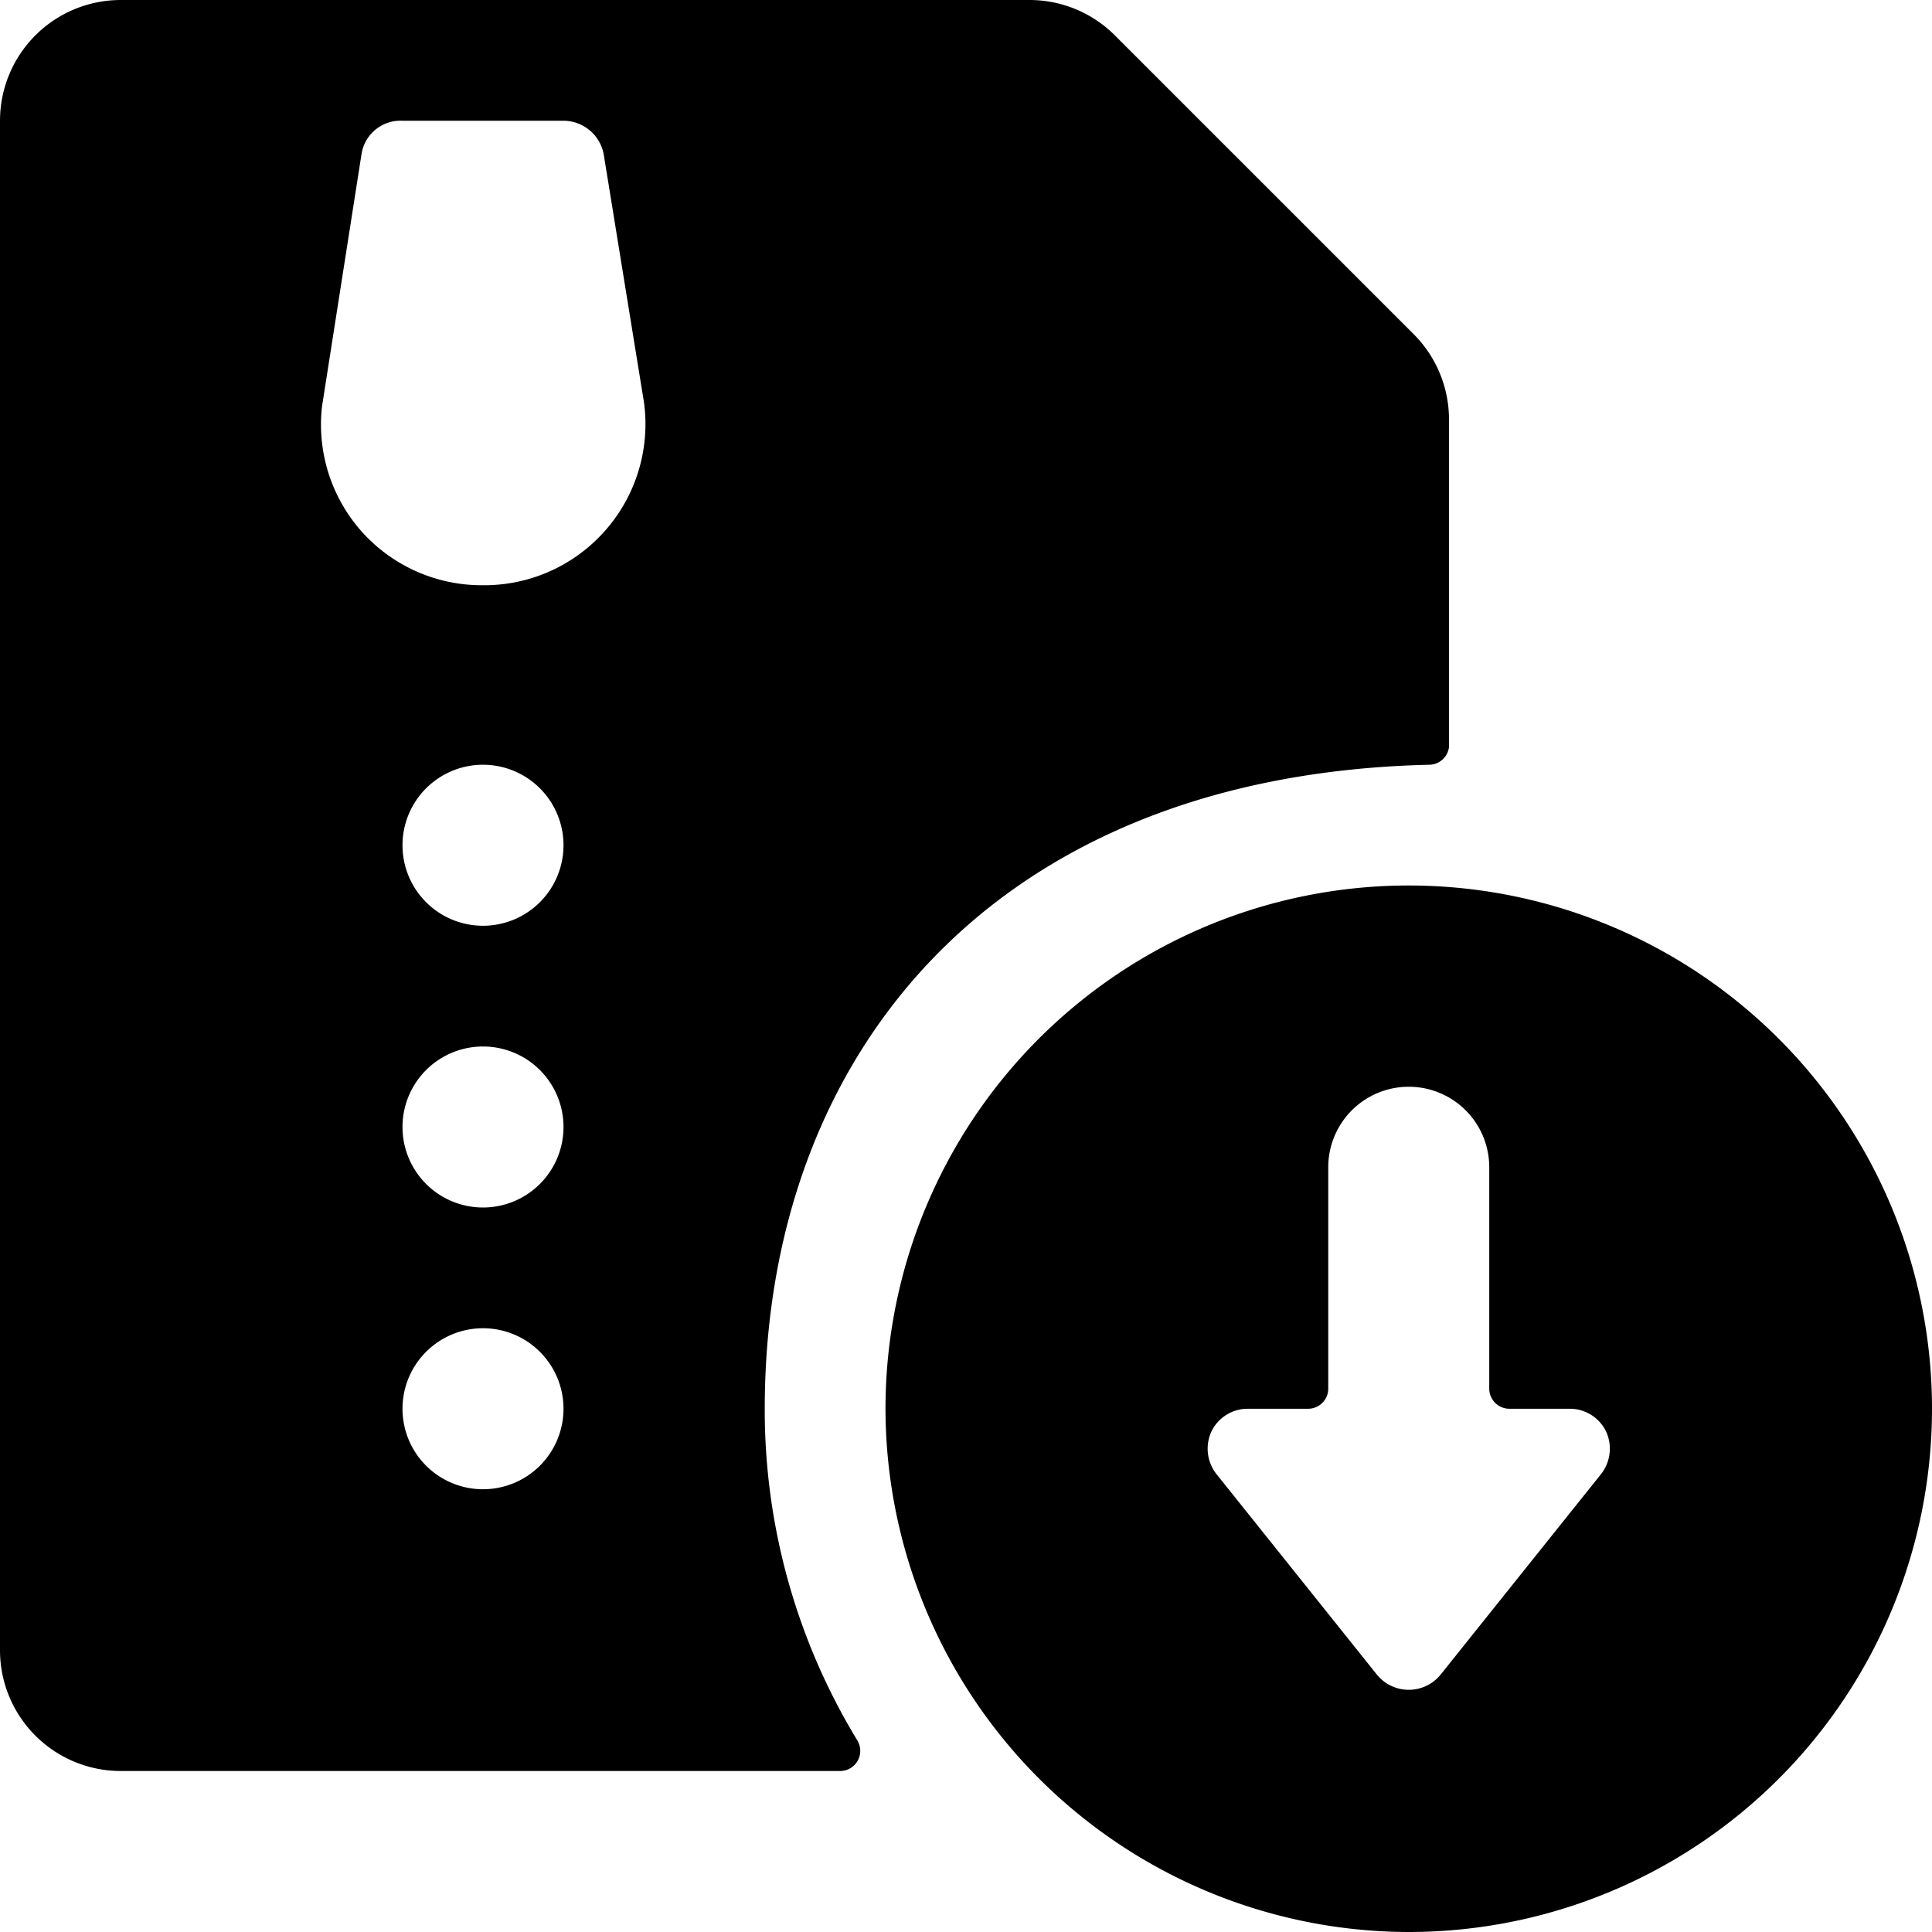 <svg xmlns="http://www.w3.org/2000/svg" viewBox="0 0 24 24"><g><path d="M9.5 17.5c0 -4.35 2.79 -7.87 8.25 -8a0.25 0.25 0 0 0 0.25 -0.22V5.21a1.5 1.5 0 0 0 -0.44 -1.06L13.85 0.44A1.5 1.5 0 0 0 12.79 0H1.5A1.5 1.5 0 0 0 0 1.5v19A1.5 1.5 0 0 0 1.5 22h8.94a0.25 0.25 0 0 0 0.21 -0.38A7.9 7.9 0 0 1 9.5 17.5Zm-3.5 1a1 1 0 1 1 1 -1 1 1 0 0 1 -1 1ZM6 15a1 1 0 1 1 1 -1 1 1 0 0 1 -1 1Zm0 -3.5a1 1 0 1 1 1 -1 1 1 0 0 1 -1 1Zm1.51 -4.9A2 2 0 0 1 6 7.27a2 2 0 0 1 -1.51 -0.67A2 2 0 0 1 4 5.05l0.49 -3.13A0.49 0.49 0 0 1 5 1.5h2a0.51 0.51 0 0 1 0.5 0.42L8 5a2 2 0 0 1 -0.49 1.6Z" fill="#000000" stroke-width="1"></path><path d="M17.5 24a6.5 6.5 0 1 0 -6.5 -6.5 6.51 6.51 0 0 0 6.5 6.5Zm-2.39 -5.69a0.51 0.51 0 0 1 -0.06 -0.53 0.5 0.5 0 0 1 0.45 -0.28h0.75a0.25 0.25 0 0 0 0.25 -0.25V14.5a1 1 0 0 1 2 0v2.75a0.25 0.25 0 0 0 0.25 0.25h0.75a0.5 0.5 0 0 1 0.45 0.28 0.51 0.51 0 0 1 -0.06 0.53l-2 2.5a0.51 0.51 0 0 1 -0.78 0Z" fill="#000000" stroke-width="1"></path></g></svg>